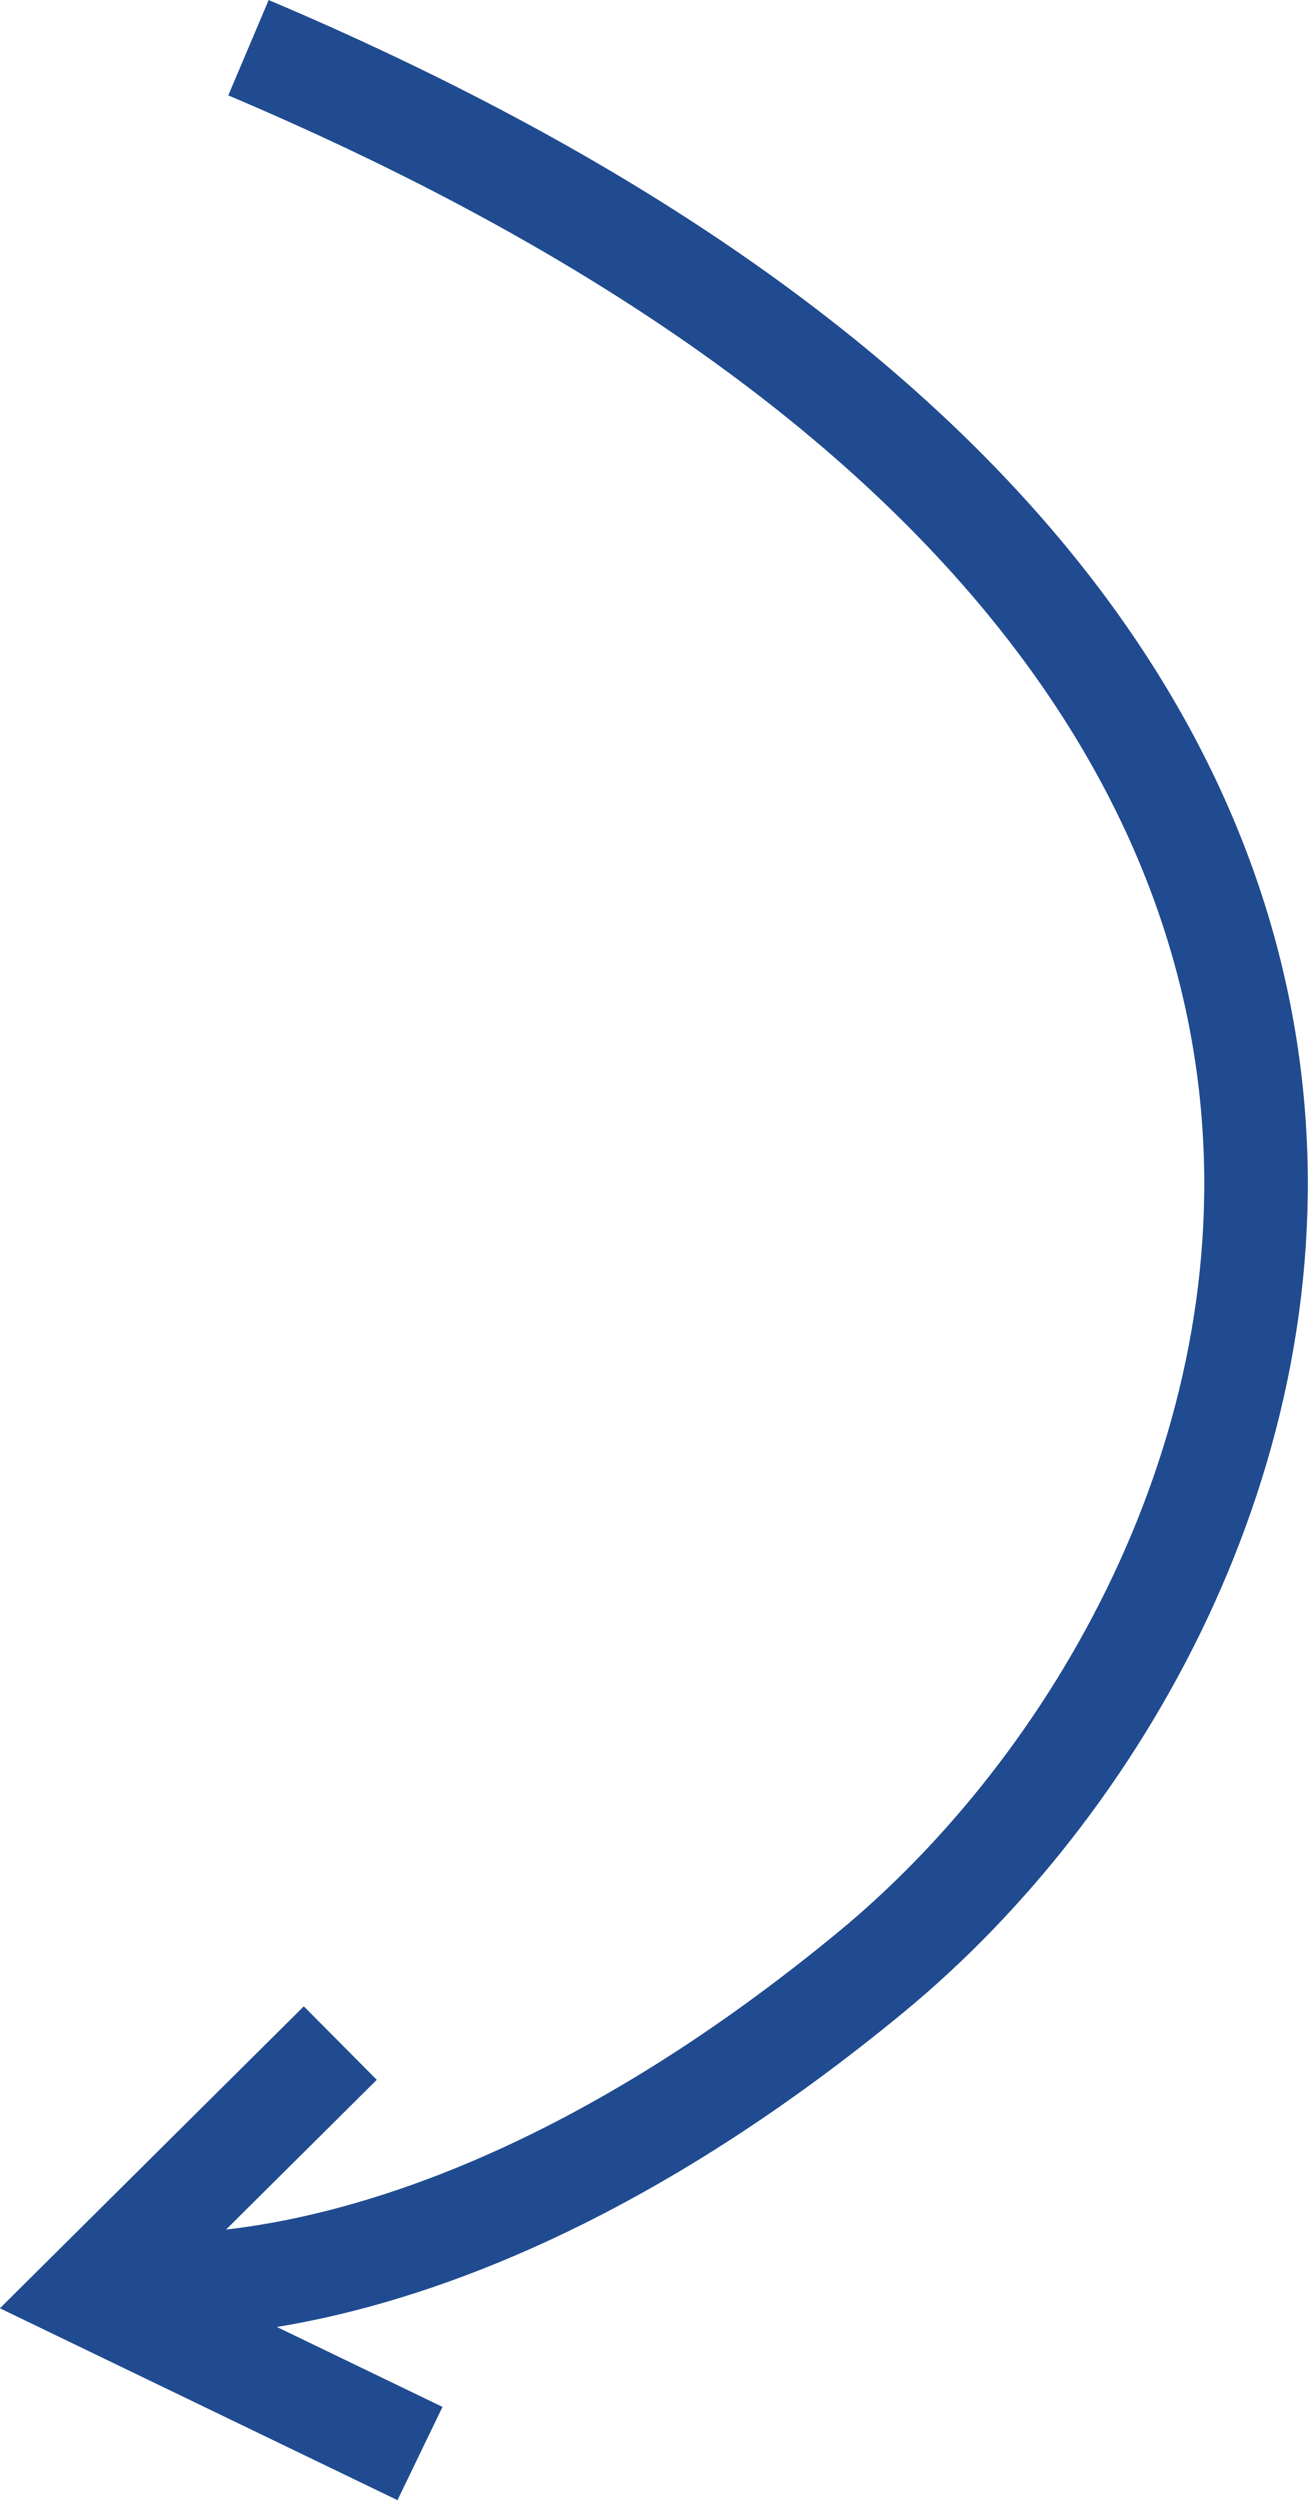 <svg xmlns="http://www.w3.org/2000/svg" width="37.892" height="72.424"><g data-name="グループ 259" fill="none" stroke="#204b90" stroke-width="3"><path data-name="パス 38" d="M7.198 1.382c40.317 17.083 31.133 44.949 18.034 55.746s-22.267 8.95-22.267 8.95"/><path data-name="パス 39" d="m9.858 59.183-7.3 7.253 9.609 4.637"/></g></svg>
